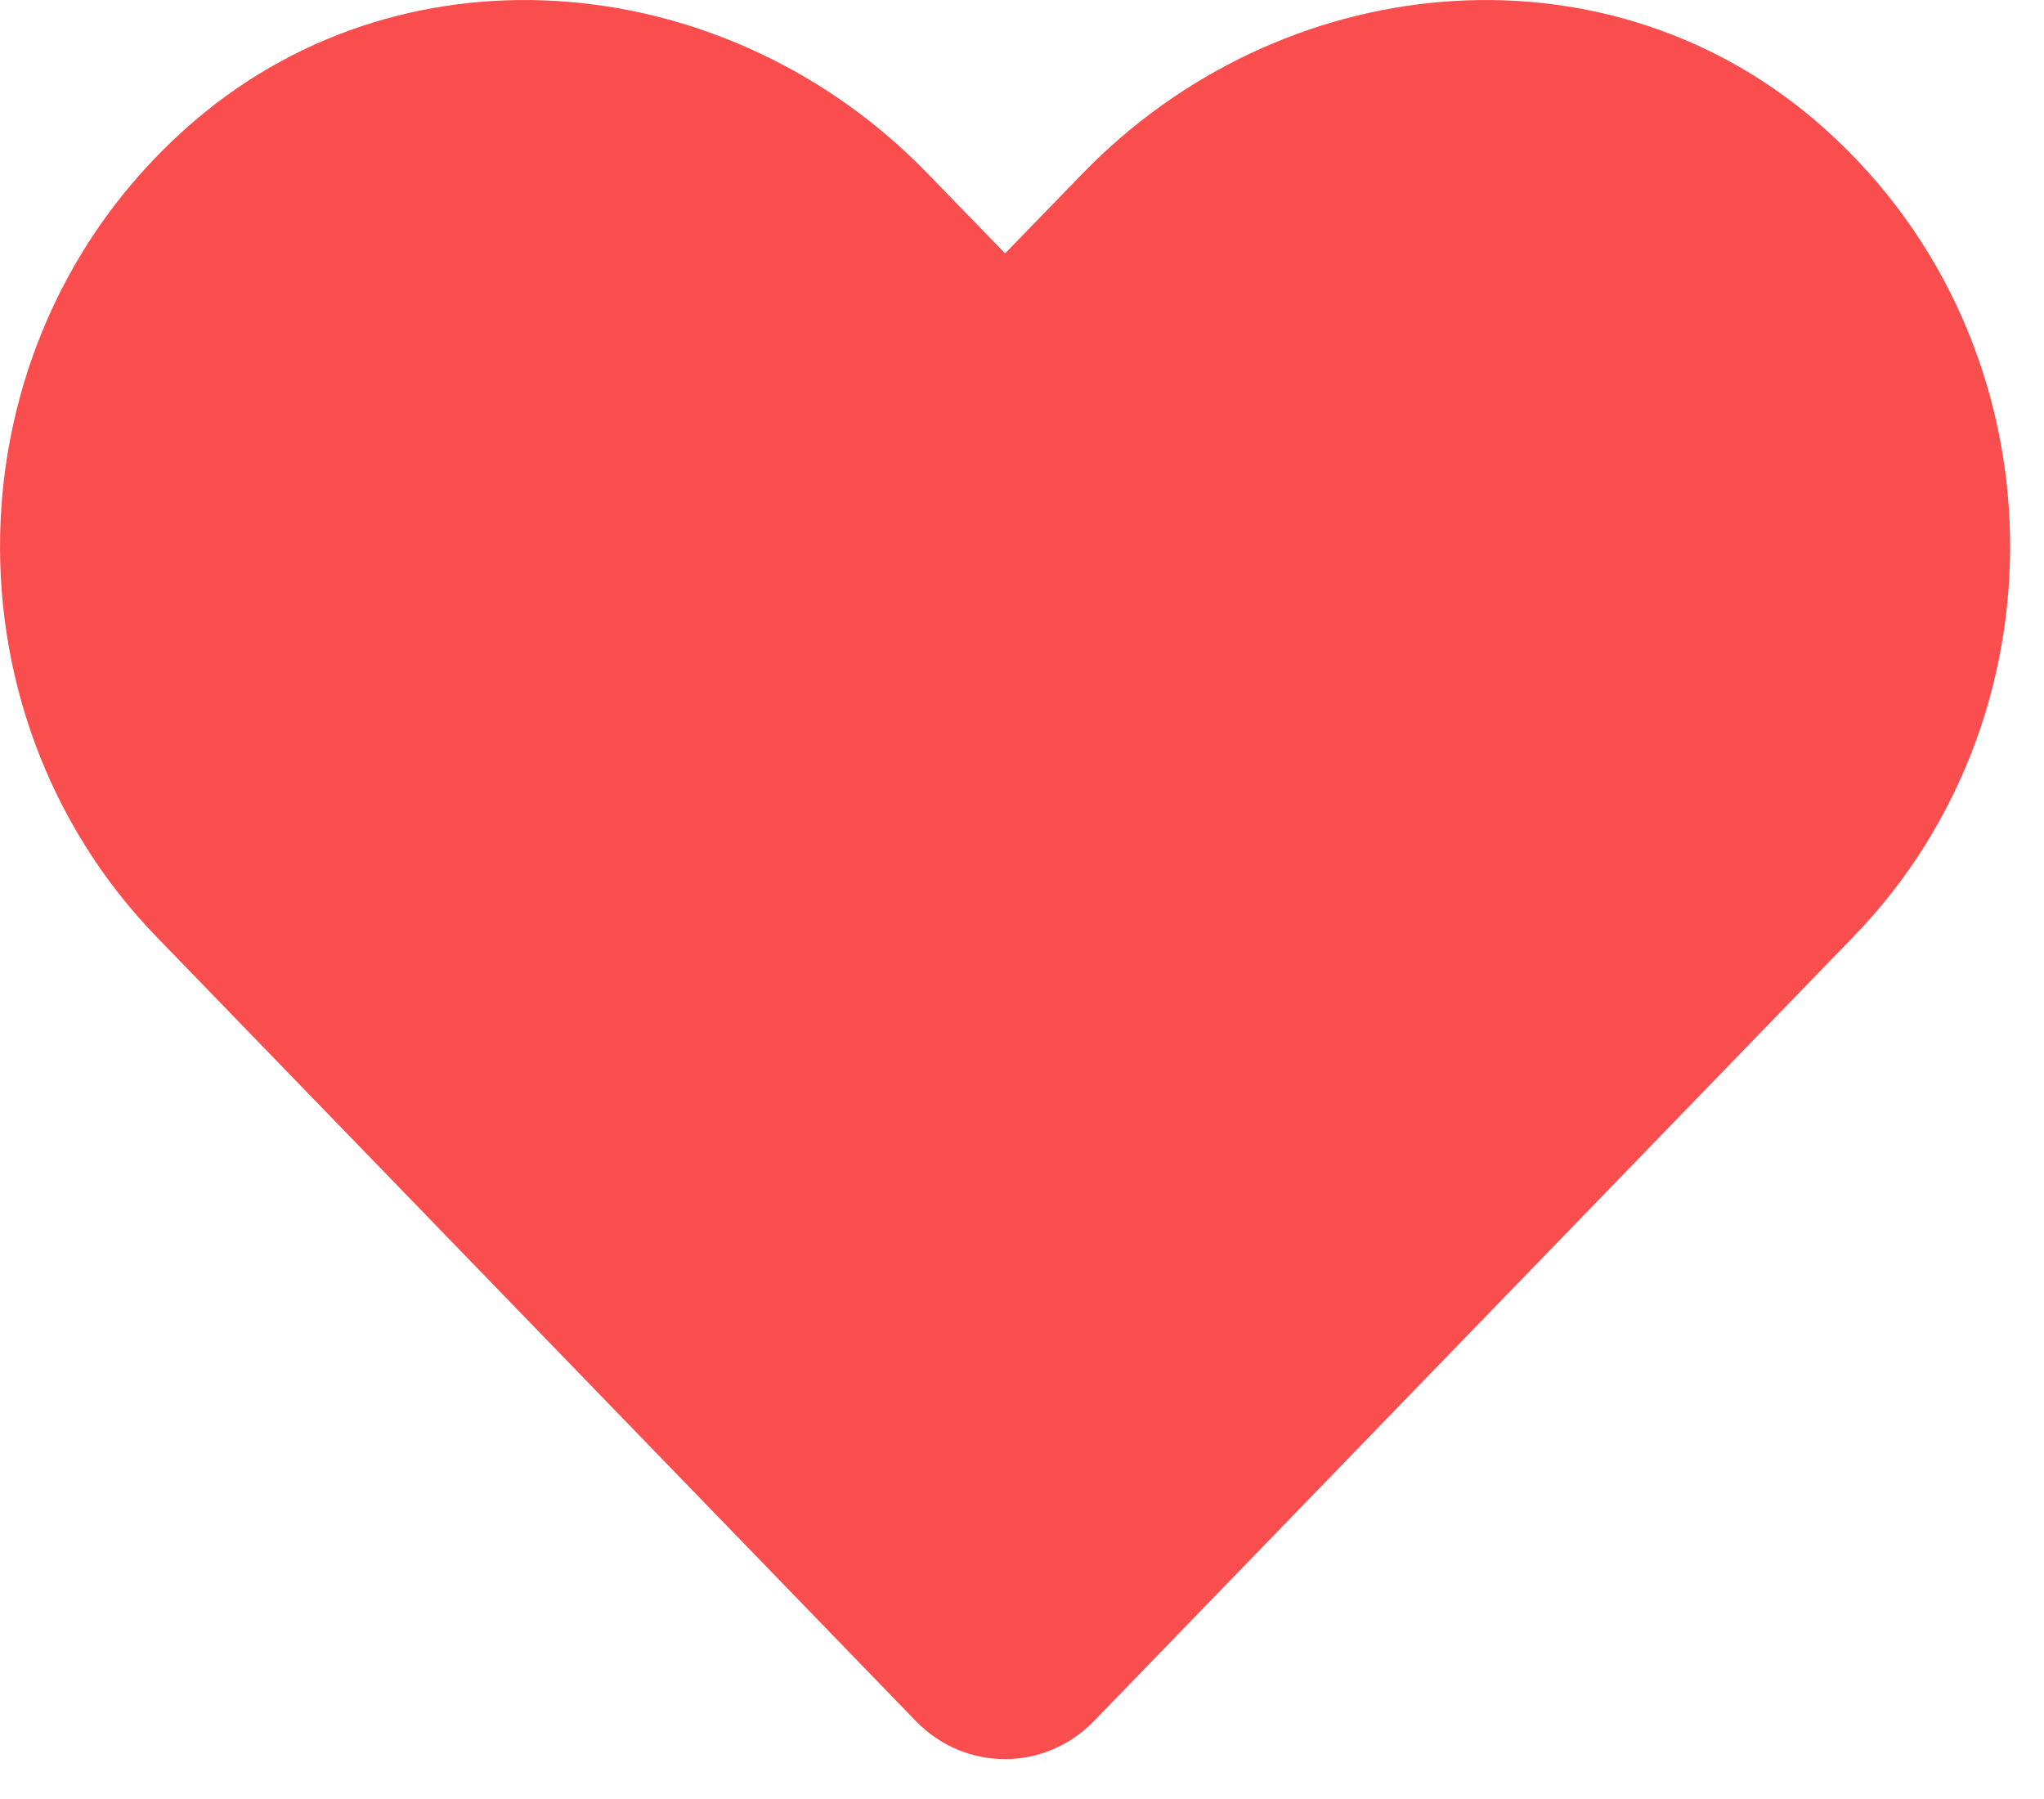 <svg width="25" height="22" viewBox="0 0 25 22" fill="none" xmlns="http://www.w3.org/2000/svg">
<path d="M22.199 1.471C19.568 -0.771 15.655 -0.368 13.239 2.124L12.293 3.099L11.347 2.124C8.937 -0.368 5.019 -0.771 2.387 1.471C-0.628 4.045 -0.787 8.664 1.912 11.454L11.203 21.048C11.804 21.667 12.778 21.667 13.379 21.048L22.67 11.454C25.373 8.664 25.215 4.045 22.199 1.471Z" fill="#F94D4E"/>
</svg>
